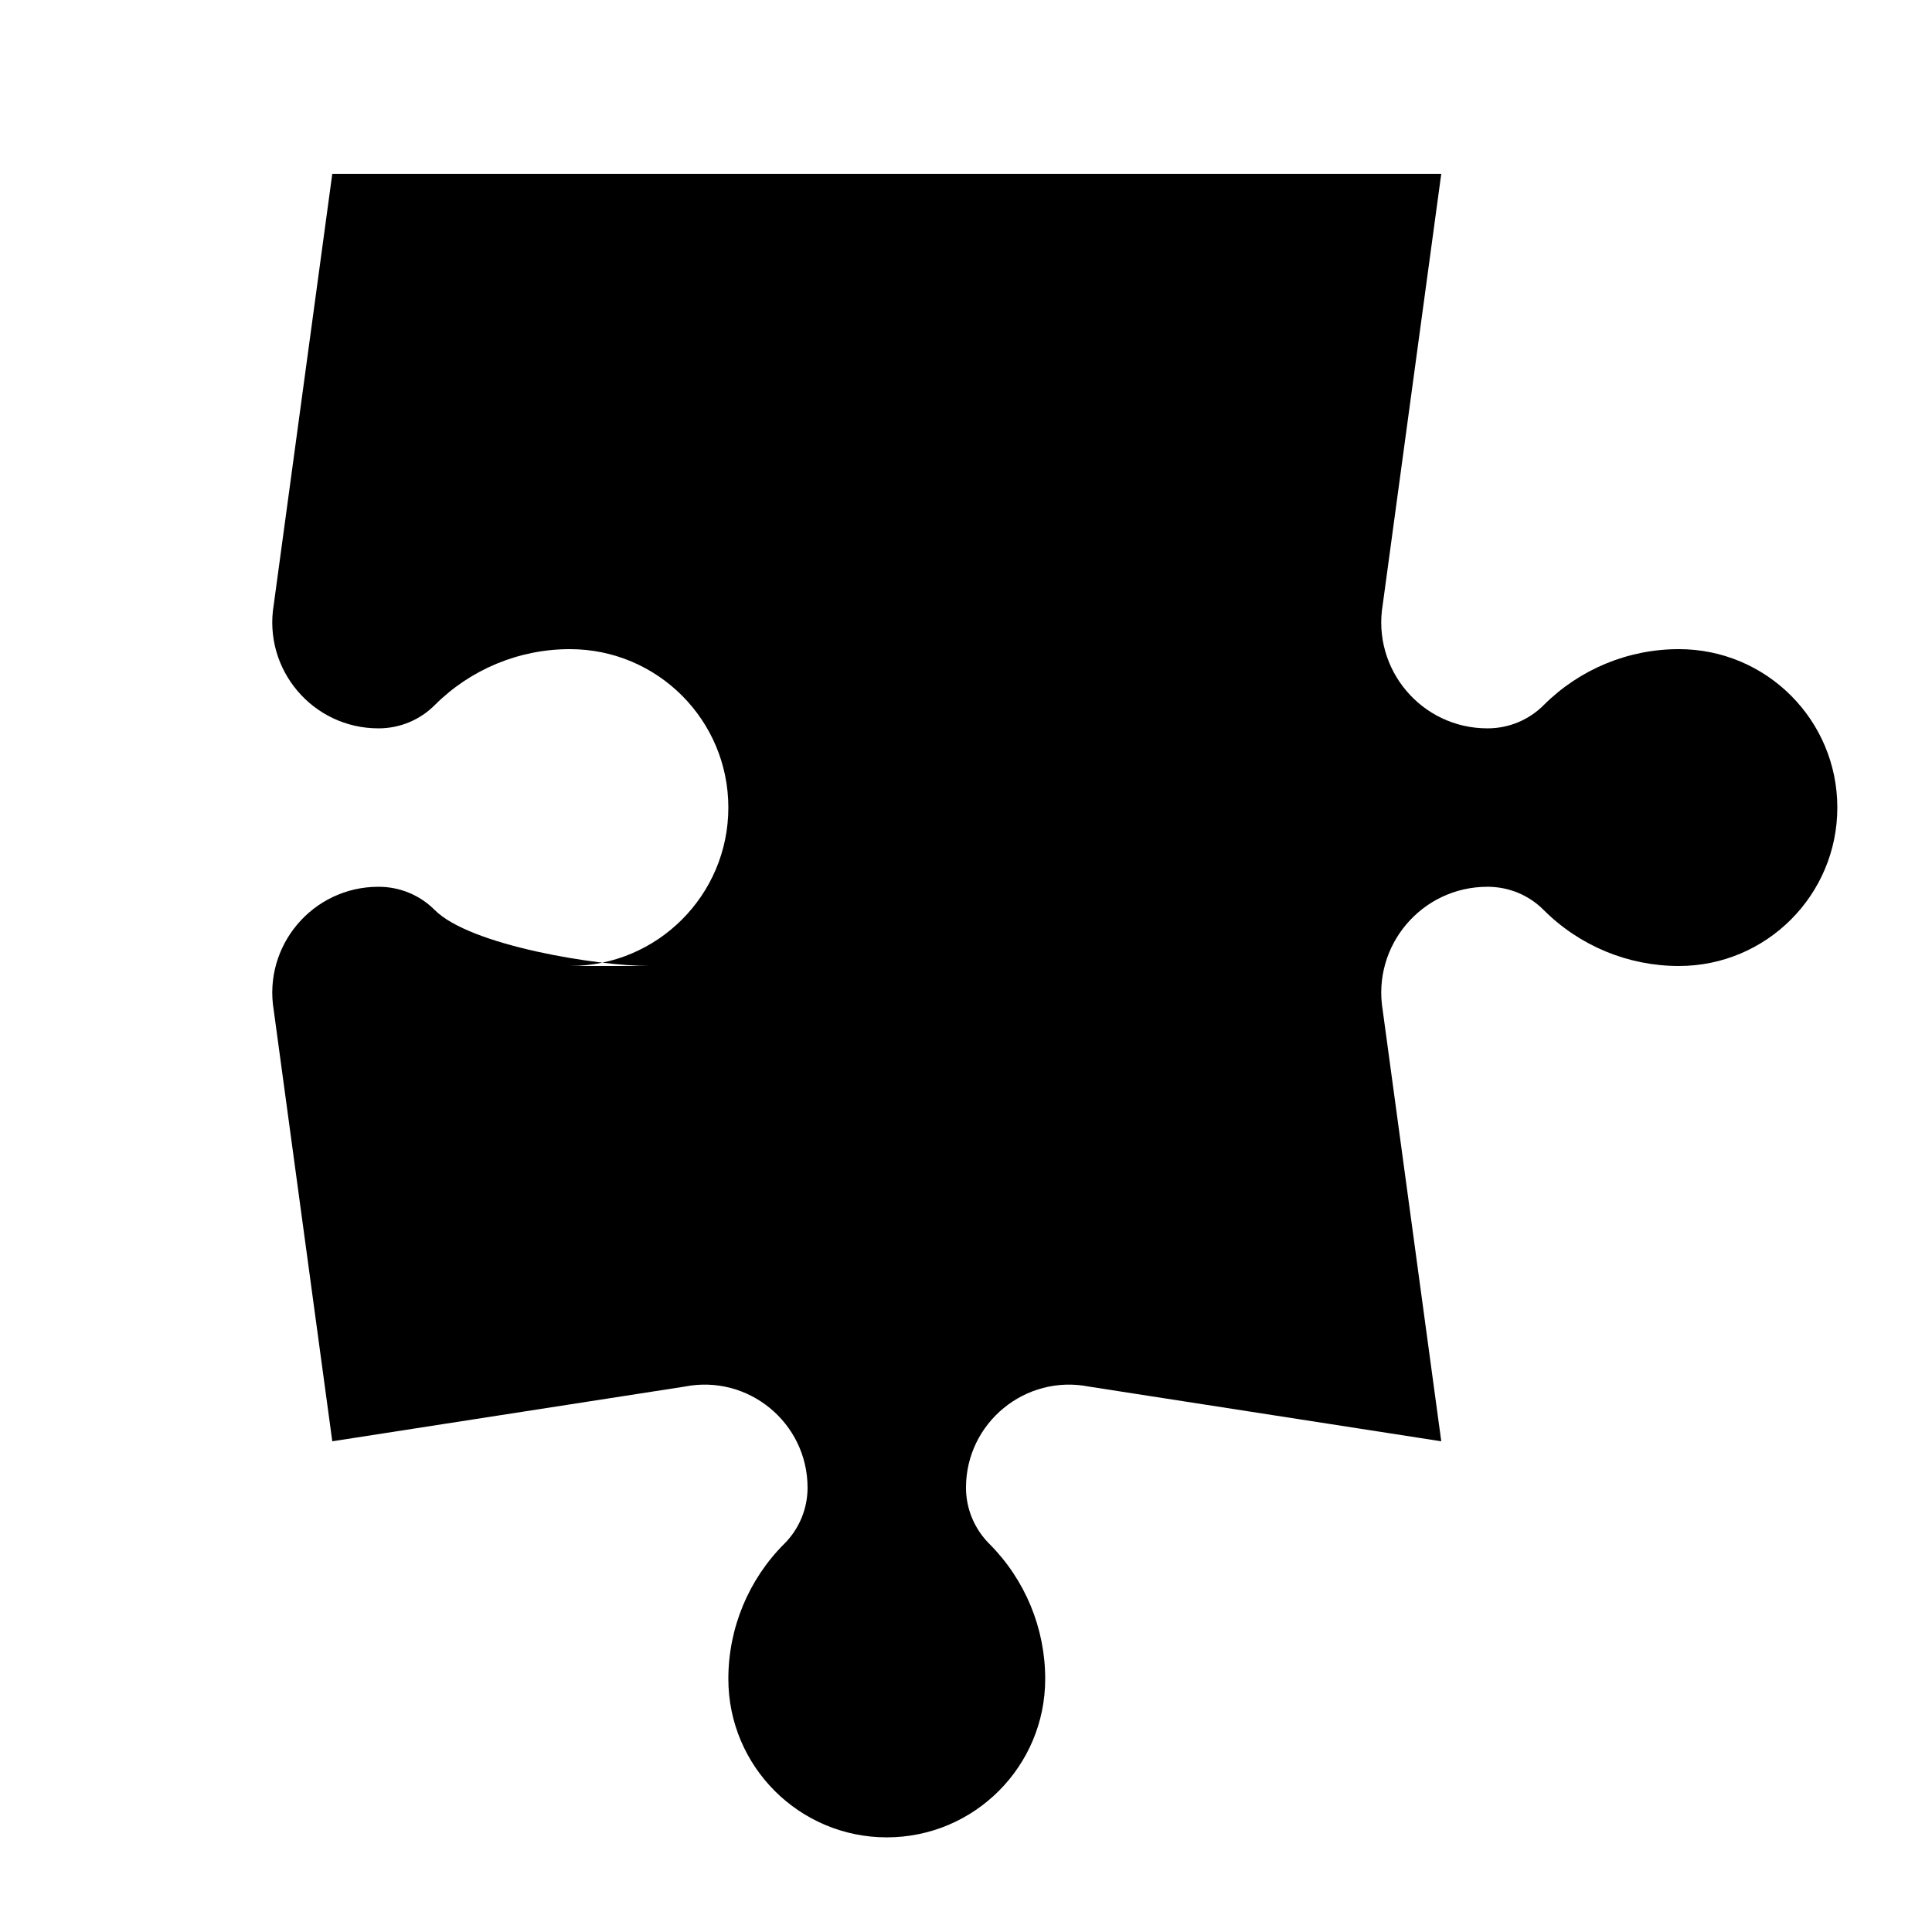 <?xml version="1.0" encoding="UTF-8"?>
<!-- Uploaded to: ICON Repo, www.svgrepo.com, Generator: ICON Repo Mixer Tools -->
<svg fill="#000000" width="800px" height="800px" version="1.1" viewBox="144 144 512 512" xmlns="http://www.w3.org/2000/svg">
 <path d="m553.11 330.85-0.023 0.023c-3.922 3.926-9.254 6.148-14.84 6.148h-0.082c-17.383 0-30.609-15.598-27.73-32.77l15.512-114.18h-293.89l-15.512 114.18c-2.875 17.172 10.348 32.77 27.73 32.77h0.082c5.586 0 10.918-2.223 14.844-6.148l0.02-0.023c9.488-9.488 22.359-14.82 35.77-14.82h0.043c23.195 0 41.984 18.789 41.984 41.984 0 23.176-18.789 41.984-41.984 41.984h20.949c-13.414 0-47.273-5.332-56.762-14.82l-0.02-0.02c-3.926-3.949-9.258-6.152-14.844-6.152h-0.082c-17.383 0-30.605 15.598-27.73 32.75l15.512 114.2 93.312-14.484c16.898-3.359 32.641 9.57 32.641 26.785 0 5.562-2.203 10.895-6.148 14.844l-0.023 0.02c-9.488 9.488-14.82 22.355-14.82 35.77v0.043c0 23.176 18.809 41.984 41.984 41.984 23.195 0 41.984-18.809 41.984-41.984v-0.043c0-13.414-5.332-26.281-14.82-35.77l-0.02-0.02c-3.926-3.949-6.152-9.281-6.152-14.844 0-17.215 15.766-30.145 32.664-26.785l93.289 14.484-15.512-114.2c-2.879-17.152 10.348-32.75 27.73-32.75h0.082c5.586 0 10.918 2.203 14.84 6.152l0.023 0.02c9.488 9.488 22.355 14.82 35.77 14.82h0.043c23.195 0 41.984-18.809 41.984-41.984 0-23.195-18.789-41.984-41.984-41.984h-0.043c-13.414 0-26.281 5.332-35.77 14.82" fill-rule="evenodd"/>
</svg>